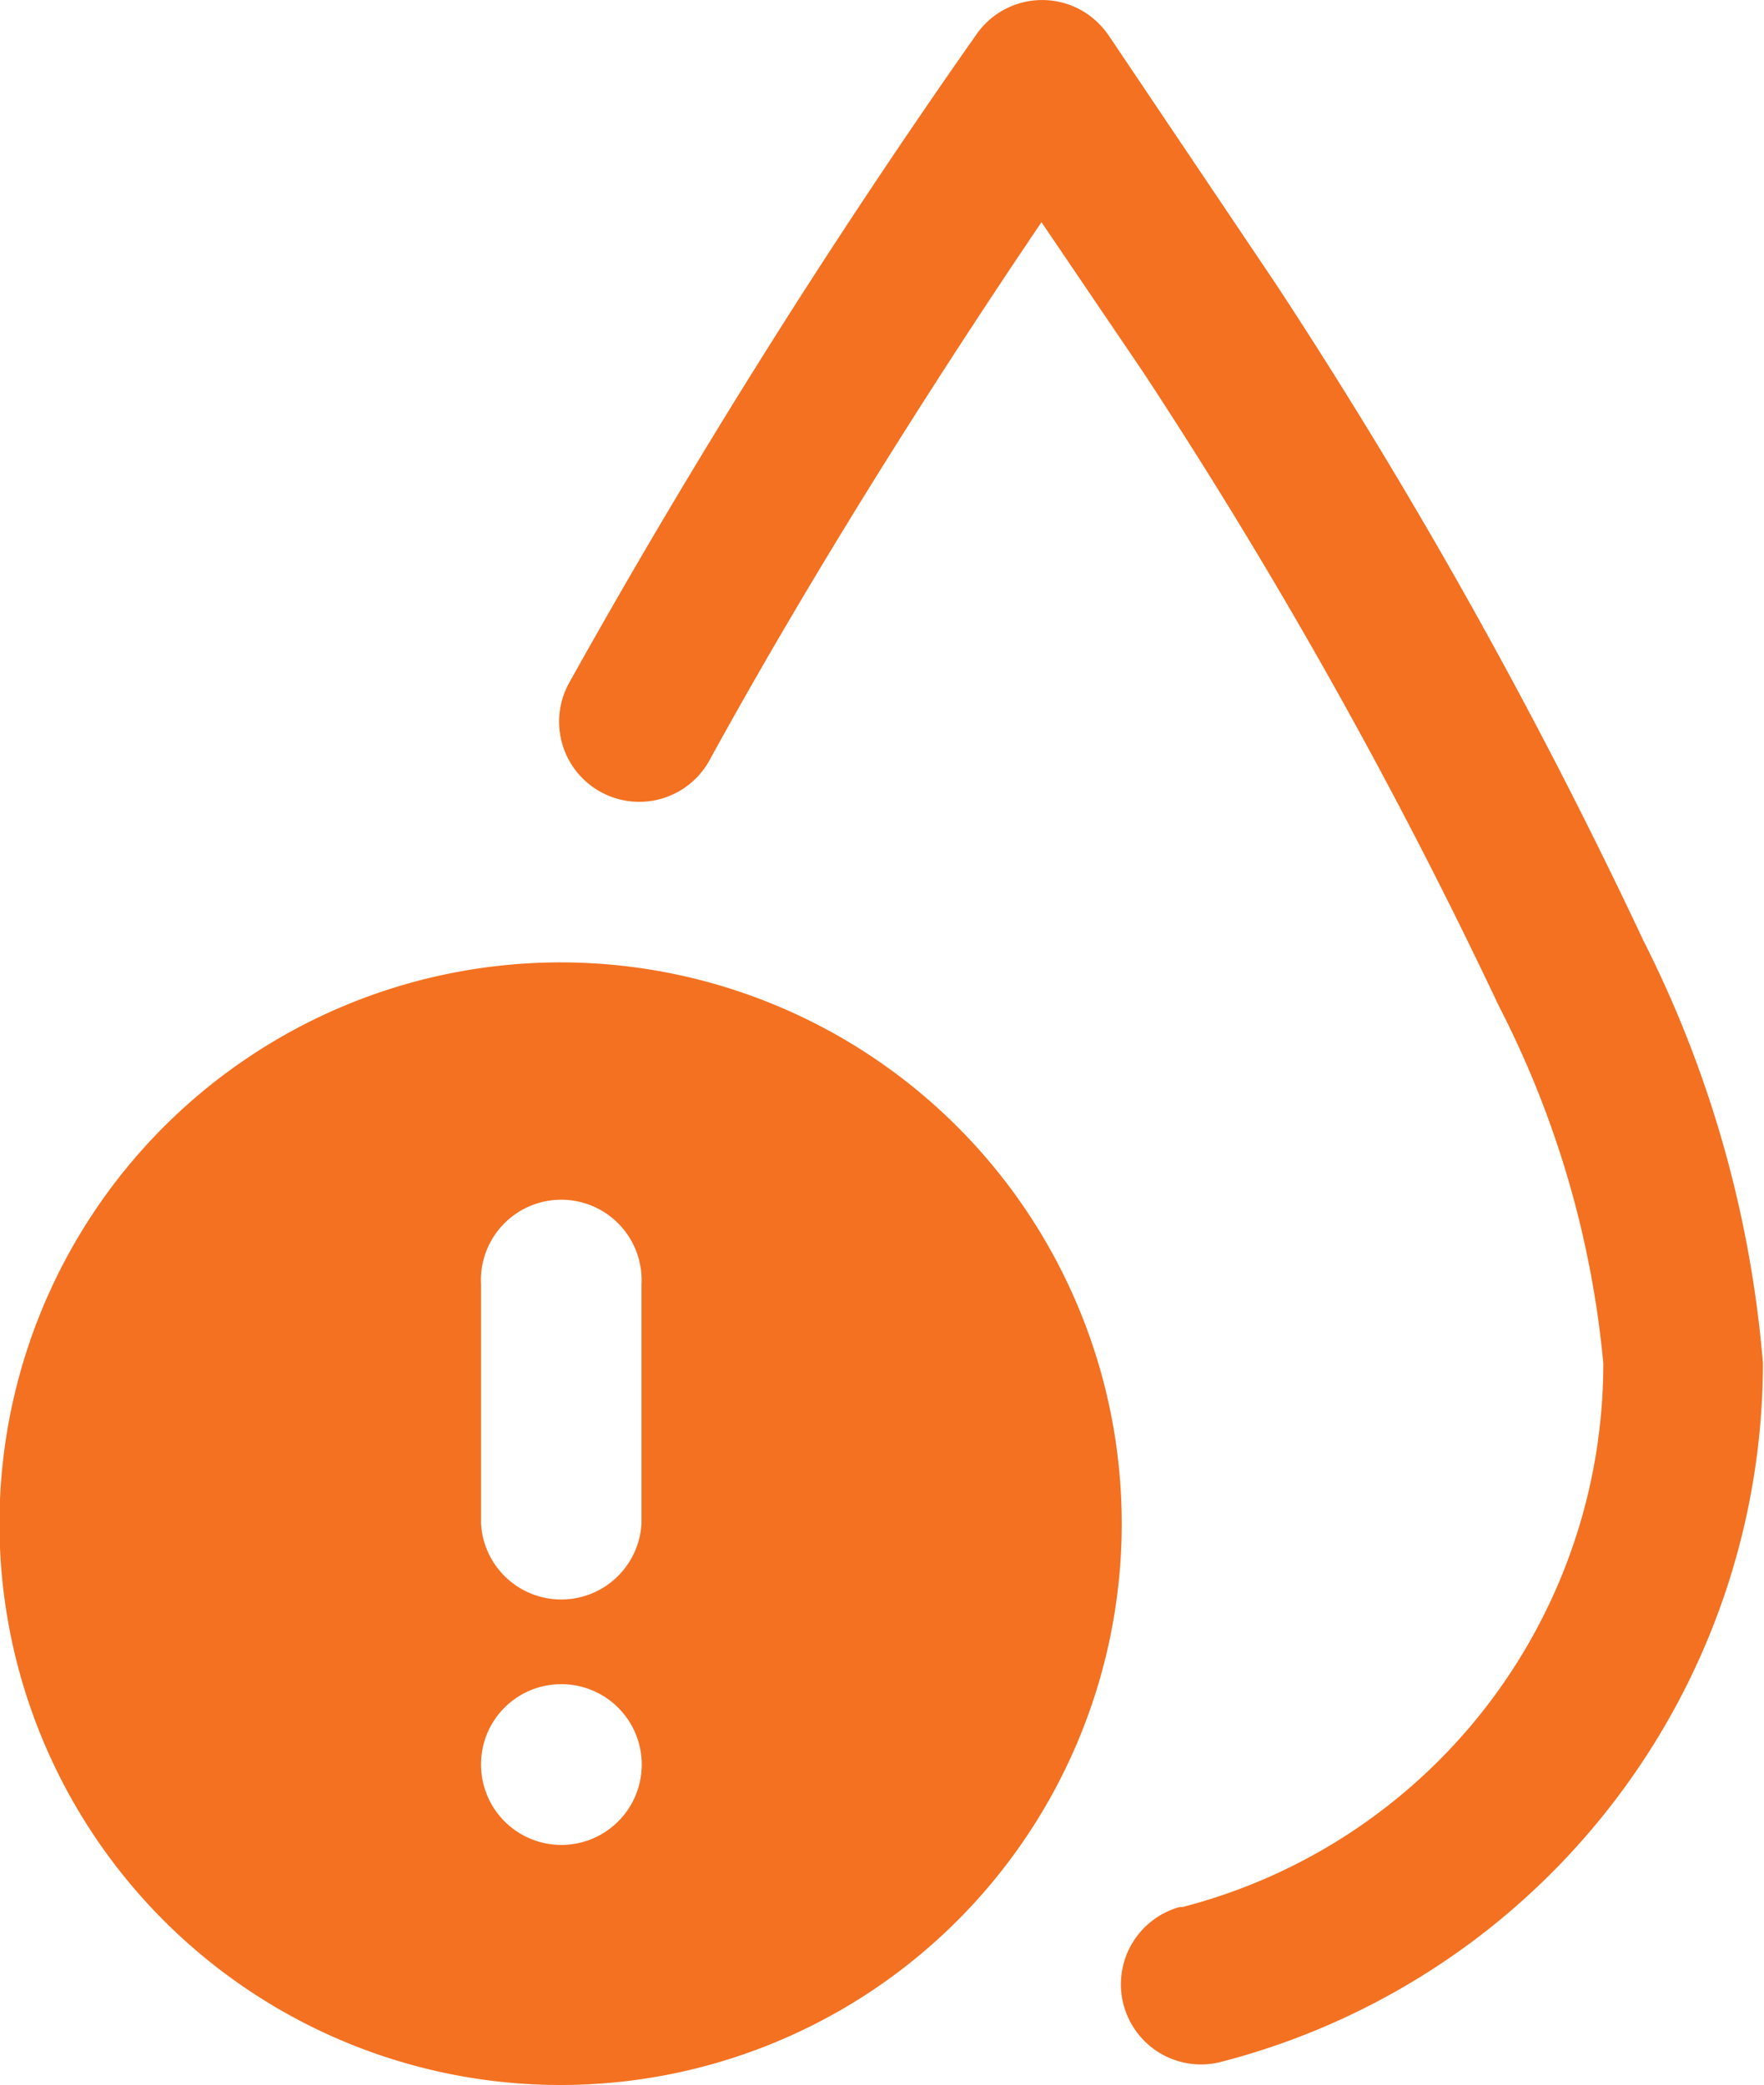 <svg xmlns="http://www.w3.org/2000/svg" viewBox="0 0 67.62 79.9"><defs><style>.cls-1,.cls-2{fill:#f37121;}.cls-1{fill-rule:evenodd;}</style></defs><g id="Layer_2" data-name="Layer 2"><g id="Layer_1-2" data-name="Layer 1"><path class="cls-1" d="M39.92,8.52c-3,4.43-8.17,12.32-12.72,20.61a3.07,3.07,0,0,1-5.39-2.95A283.84,283.84,0,0,1,37.45,1.29,3.07,3.07,0,0,1,41.73.57a3.21,3.21,0,0,1,.77.79l6.44,9.57A204.1,204.1,0,0,1,63,36.05a43.86,43.86,0,0,1,4.58,16.19A27.69,27.69,0,0,1,46.86,79a3.07,3.07,0,1,1-1.64-5.92l.11,0A21.51,21.51,0,0,0,61.46,52.24a37.48,37.48,0,0,0-4-13.68,198.24,198.24,0,0,0-13.64-24.3L39.92,8.51Z"/><path class="cls-2" d="M21.51,36.88A21.51,21.51,0,1,0,43,58.39,21.51,21.51,0,0,0,21.51,36.88ZM18.44,67.62a3.07,3.07,0,0,1,3.07-3.08h0a3.08,3.08,0,1,1-3.07,3.08Zm6.15-9.23a3.08,3.08,0,0,1-6.15,0V49.23h0a3.08,3.08,0,1,1,6.15,0Z"/></g></g></svg>